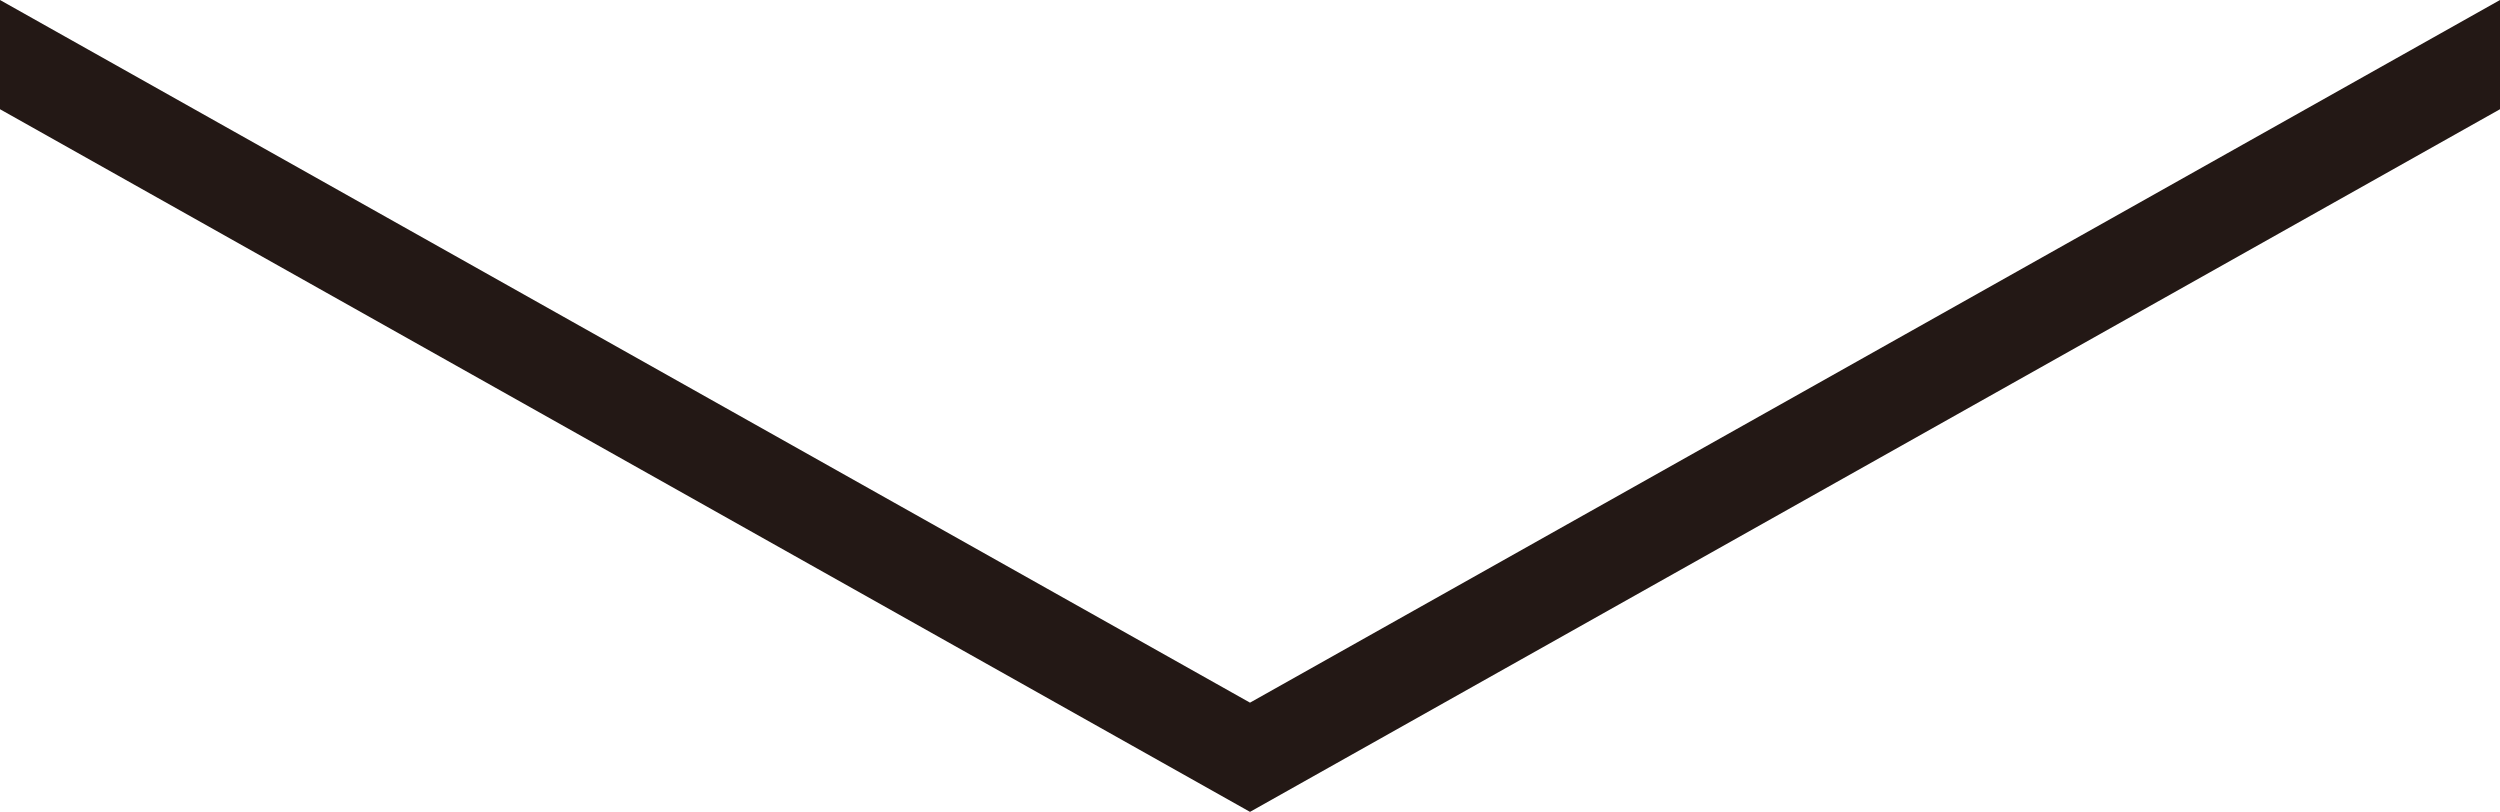 <svg xmlns="http://www.w3.org/2000/svg" viewBox="0 0 39.6 12.86"><defs><style>.cls-1{fill:#231815;}</style></defs><title>logo자산 1d</title><g id="레이어_2" data-name="레이어 2"><g id="Layer_1" data-name="Layer 1"><polygon class="cls-1" points="19.8 11.13 0 0 0 1.73 19.8 12.86 39.6 1.73 39.6 0 19.8 11.13"/></g></g></svg>